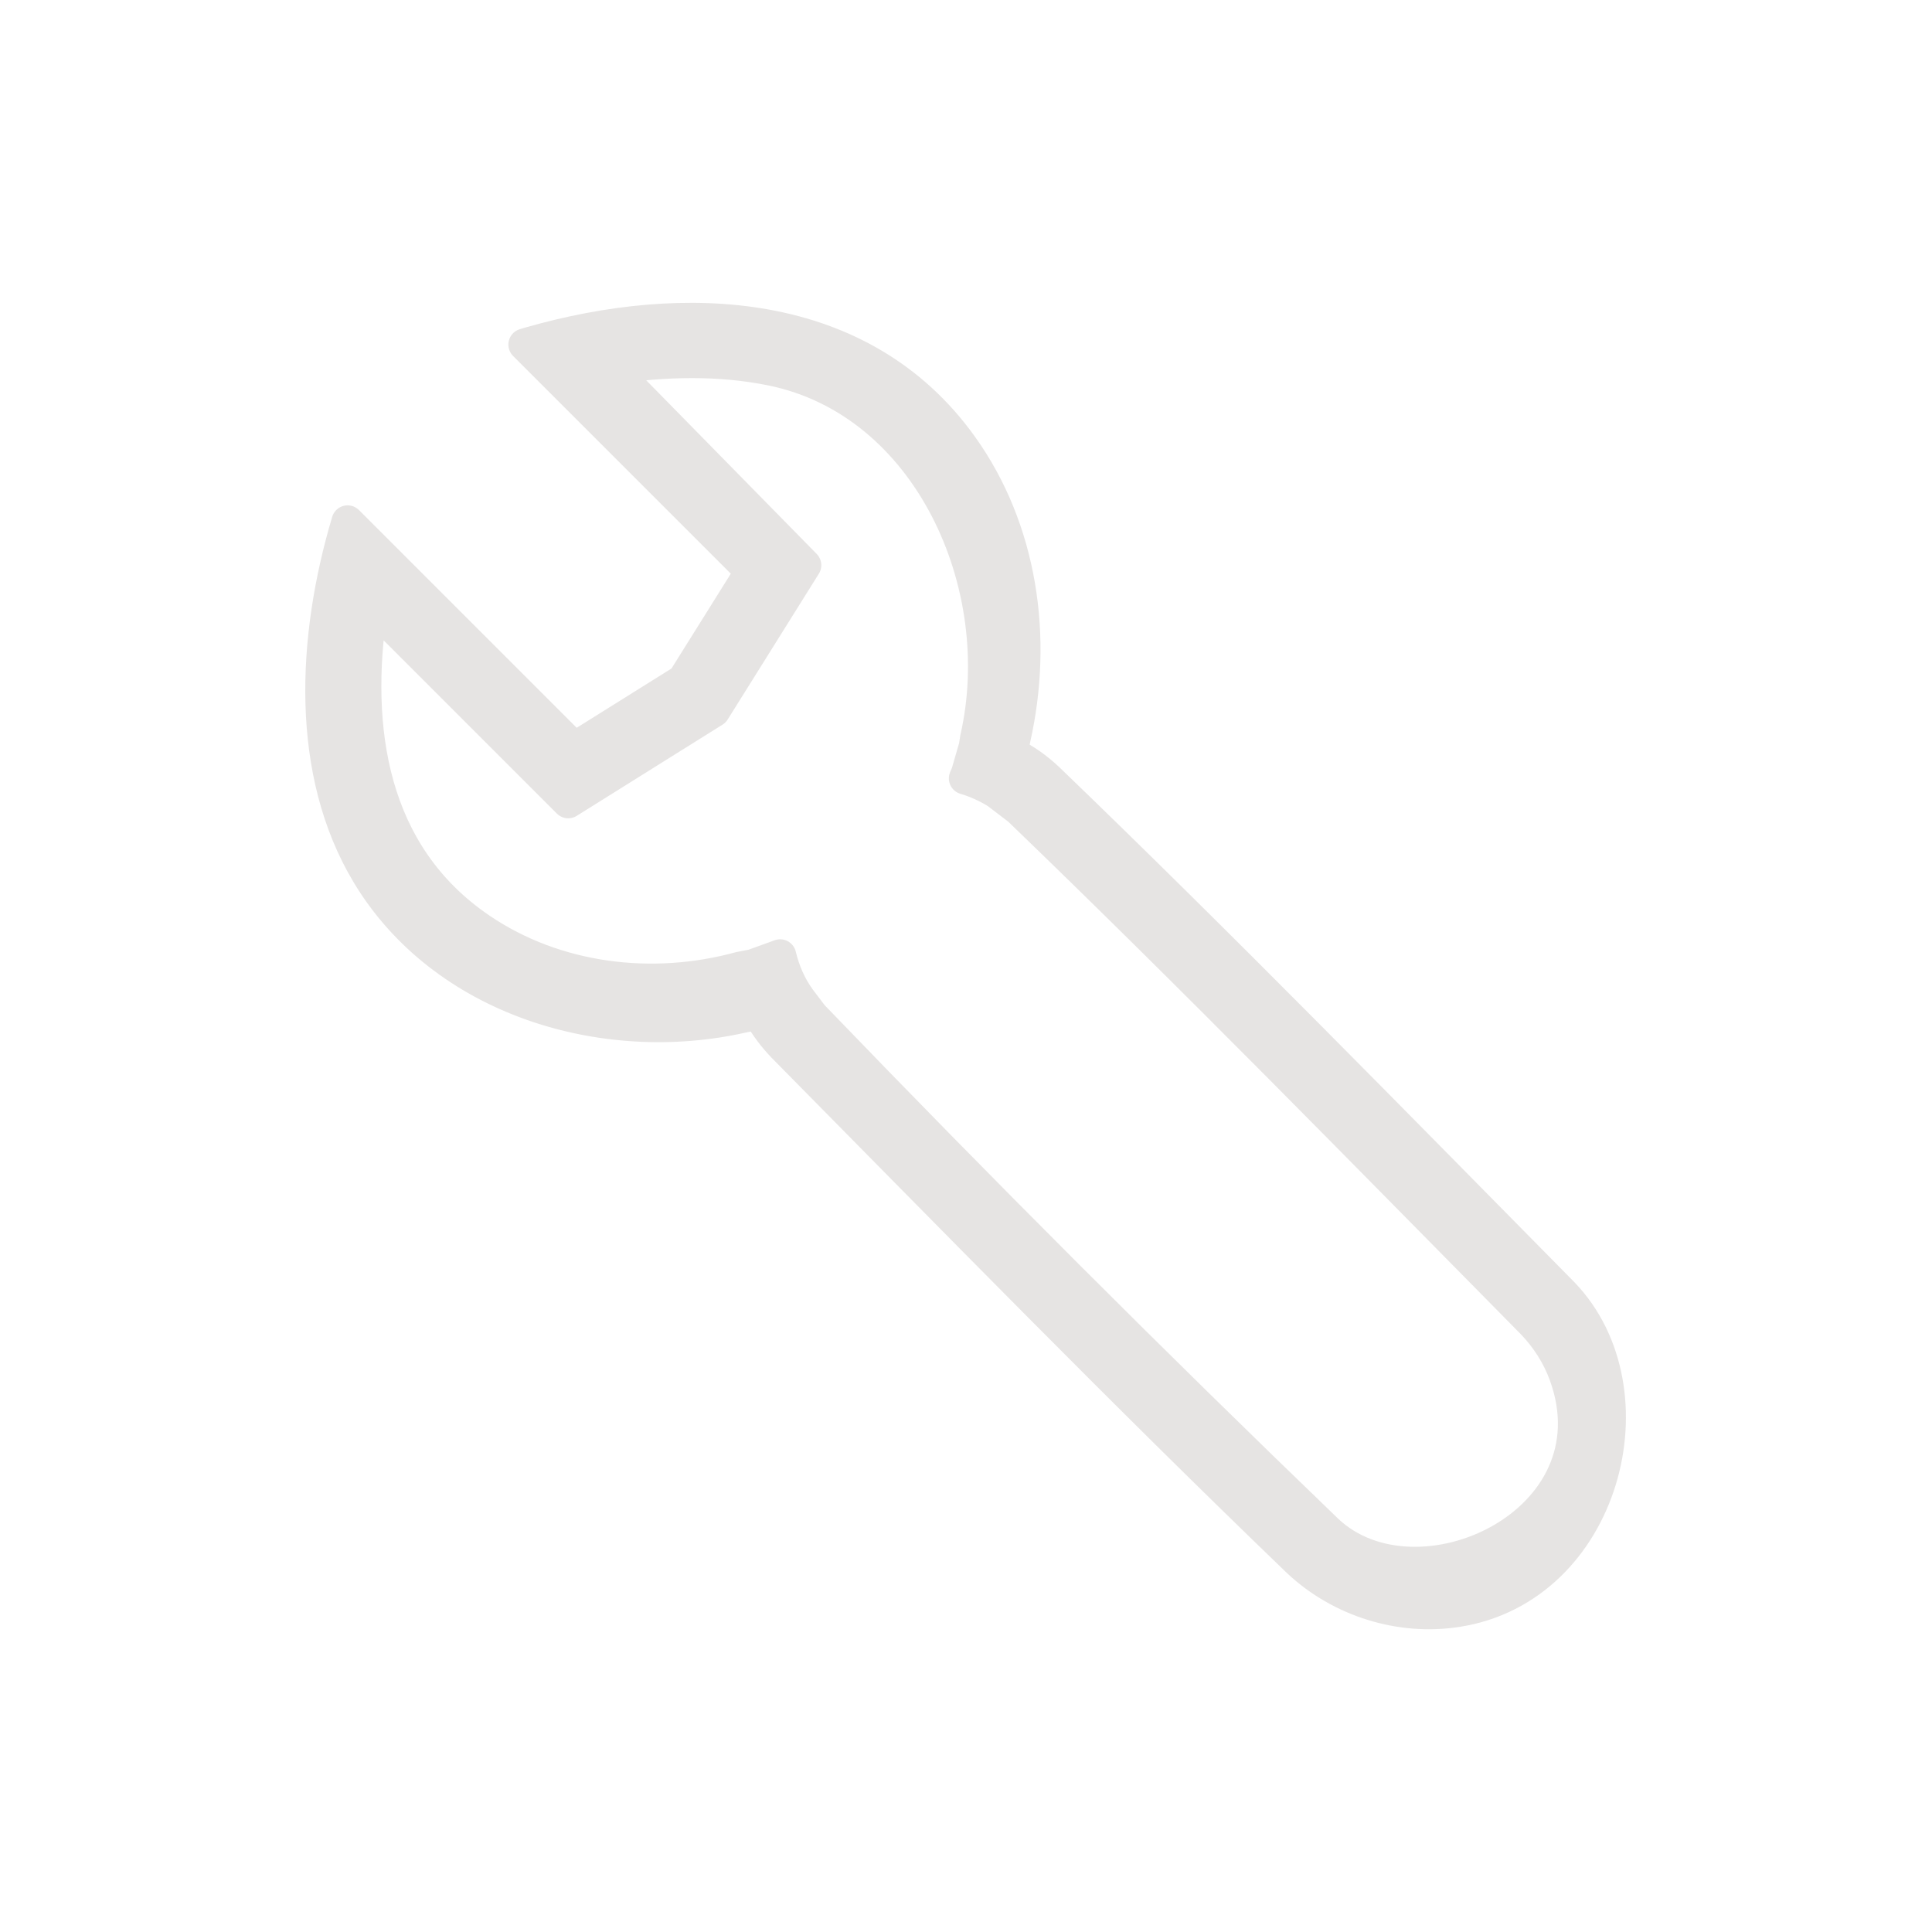 <?xml version="1.0" encoding="UTF-8" standalone="no"?>
<!DOCTYPE svg PUBLIC "-//W3C//DTD SVG 1.1//EN" "http://www.w3.org/Graphics/SVG/1.1/DTD/svg11.dtd">
<svg width="100%" height="100%" viewBox="0 0 100 100" version="1.1" xmlns="http://www.w3.org/2000/svg" xmlns:xlink="http://www.w3.org/1999/xlink" xml:space="preserve" xmlns:serif="http://www.serif.com/" style="fill-rule:evenodd;clip-rule:evenodd;stroke-linejoin:round;stroke-miterlimit:2;">
    <g transform="matrix(0.934,-0.934,0.934,0.934,-36.802,56.442)">
        <path d="M42.349,38.256L42.321,38.238C37.581,35.246 34.489,29.447 35.879,23.885C37.008,19.37 40.892,15.842 45.1,13.566L45.1,26.133L50,27.262L54.9,26.133L54.9,13.566C54.97,13.604 55.04,13.642 55.111,13.68C60.592,16.723 65.314,21.836 64.209,28.503C63.551,32.467 60.981,35.903 57.553,38.067L57.533,38.08L57.333,38.215L57.07,38.359L57.078,38.384C57.265,38.925 57.363,39.507 57.381,40.101C57.562,49.608 57.444,59.119 57.383,68.628C57.283,73.913 50.382,77.95 45.655,74.501C43.832,73.172 42.691,70.995 42.619,68.723C42.438,59.216 42.556,49.705 42.617,40.196C42.627,39.65 42.704,39.113 42.854,38.598L42.349,38.256ZM56.502,36.993C61.709,33.723 64.531,26.359 61.047,21.1C59.891,19.356 58.35,17.893 56.667,16.645C56.667,16.645 56.567,27.459 56.567,27.459L50,28.972L43.433,27.459L43.433,16.572C43.4,16.596 43.366,16.621 43.333,16.645C39.565,19.438 36.509,23.419 37.492,28.544C38.165,32.052 40.526,35.05 43.608,36.806L44.027,37.09L44.046,37.1L45.061,37.575C44.728,38.116 44.494,38.711 44.398,39.324L44.395,39.338L44.285,40.143C44.104,49.654 44.104,59.17 44.285,68.681C44.438,73.515 52.568,76.545 55.184,70.946C55.525,70.216 55.701,69.414 55.717,68.607C55.777,59.119 55.896,49.629 55.715,40.143L55.572,39.074L55.567,39.054C55.462,38.619 55.307,38.2 55.086,37.791L55.219,37.737L55.301,37.703L56.238,37.186L56.502,36.993Z" style="fill:rgb(230,228,227);stroke:rgb(230,228,227);stroke-width:1.26px;"/>
    </g>
</svg>
